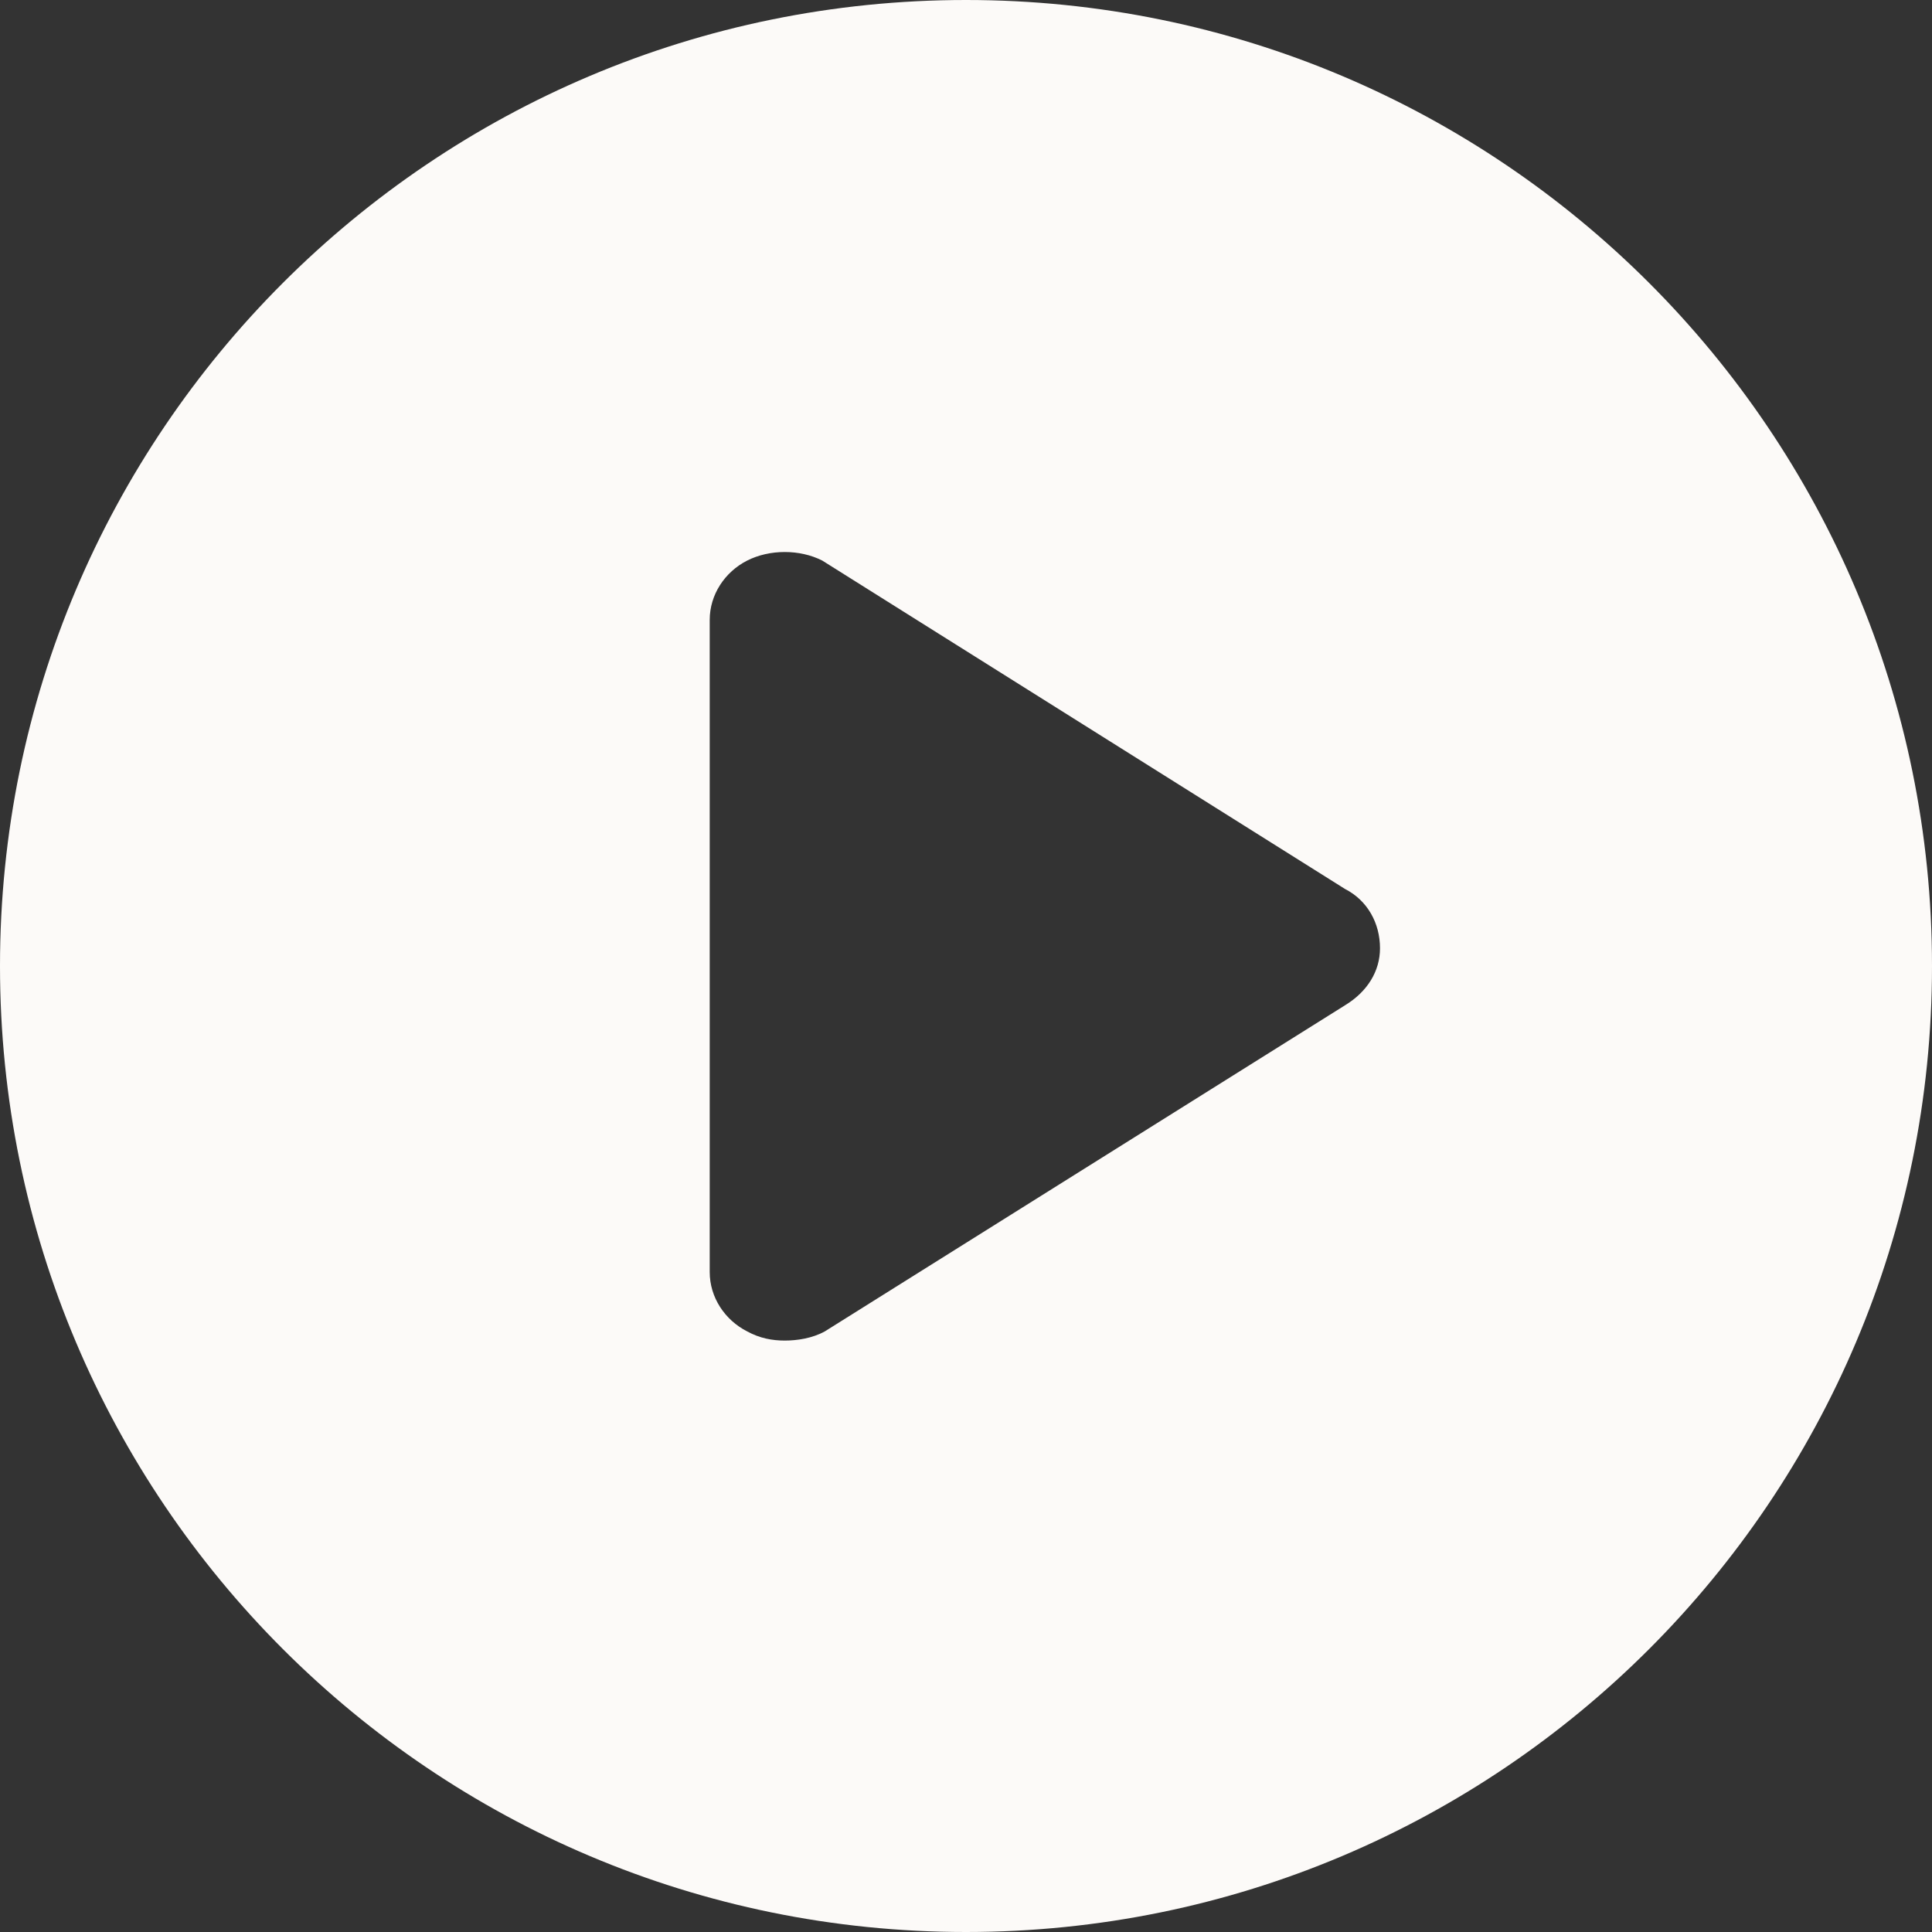 <?xml version="1.0" encoding="UTF-8"?>
<svg width="49px" height="49px" viewBox="0 0 49 49" version="1.1" xmlns="http://www.w3.org/2000/svg" xmlns:xlink="http://www.w3.org/1999/xlink">
    <rect x="0" y="0" width="49" height="49" fill="#333333" stroke="none"/>
    <title>D999CA3C-488F-4FAB-8701-BBE47EAE0632</title>
    <g id="Page-1" stroke="none" stroke-width="1" fill="none" fill-rule="evenodd">
        <g id="home" transform="translate(-630, -7338)" fill="#FCFAF8">
            <g id="testimonials" transform="translate(254, 6992)">
                <g id="testimonial-1" transform="translate(0, 121.091)">
                    <path d="M410.112,250.406 L396.918,258.677 C396.601,258.851 396.22,258.909 395.903,258.909 C395.586,258.909 395.269,258.851 394.951,258.677 C394.381,258.388 394,257.81 394,257.173 L394,240.63 C394,239.993 394.381,239.415 394.951,239.126 C395.522,238.837 396.284,238.837 396.854,239.126 L410.112,247.455 C410.683,247.746 411,248.323 411,248.959 C411,249.538 410.683,250.059 410.112,250.406 Z M400.5,224.909 C386.967,224.909 376,235.876 376,249.409 C376,262.942 386.967,273.909 400.5,273.909 C414.033,273.909 425,262.942 425,249.409 C425,235.876 414.033,224.909 400.5,224.909 L400.5,224.909 Z" id="Fill-1"></path>
                </g>
            </g>
        </g>
    </g>
</svg>